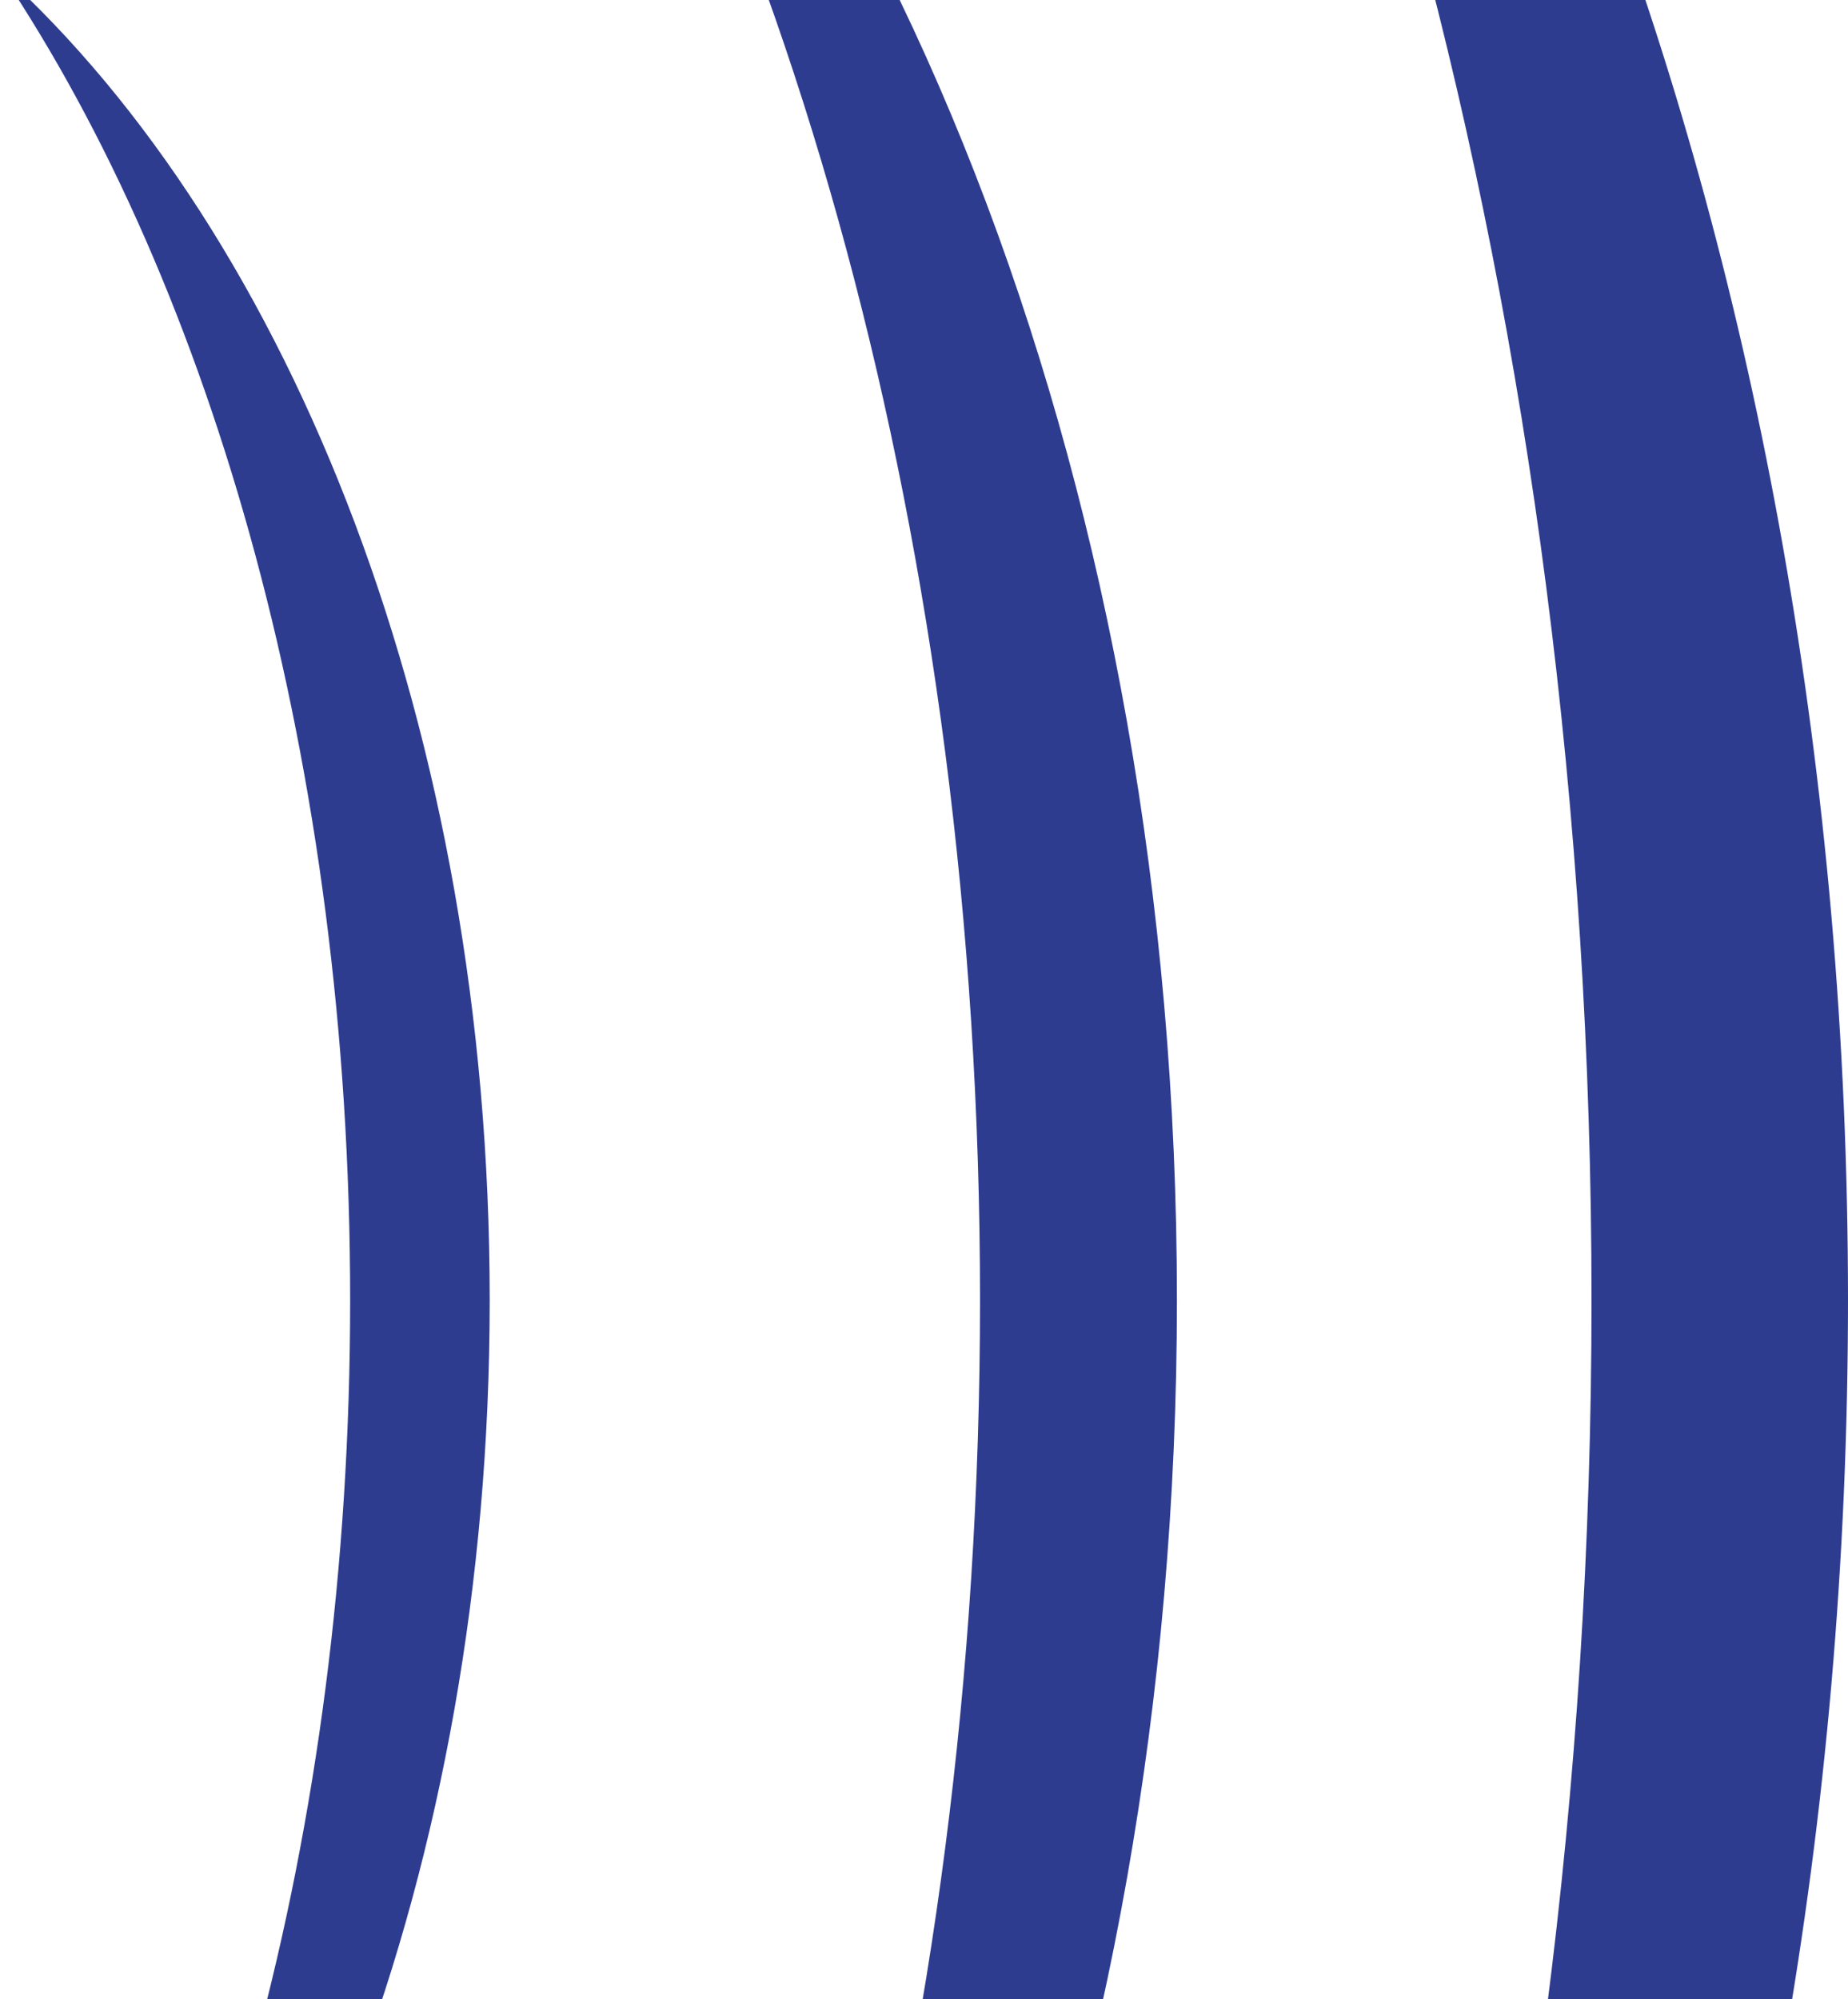 <svg width="416" height="450" viewBox="0 0 416 450" fill="none" xmlns="http://www.w3.org/2000/svg">
<path fill-rule="evenodd" clip-rule="evenodd" d="M213.396 842.217C301.975 710.507 358.263 513.172 358.263 292.609C358.263 72.045 301.975 -125.29 213.396 -257C334.54 -147.058 416 57.908 416 292.609C416 527.309 334.54 732.275 213.396 842.217Z" fill="#2E3C90"/>
<path fill-rule="evenodd" clip-rule="evenodd" d="M109.4 714.531C177.401 613.42 220.612 461.93 220.612 292.609C220.612 123.287 177.401 -28.202 109.4 -129.313C202.4 -44.913 264.935 112.435 264.935 292.609C264.935 472.783 202.399 630.131 109.4 714.531Z" fill="#2E3C90"/>
<path fill-rule="evenodd" clip-rule="evenodd" d="M-0 591.656C48.197 519.991 78.824 412.619 78.824 292.608C78.824 172.599 48.198 65.227 0.001 -6.437C65.916 53.383 110.239 164.906 110.239 292.609C110.239 420.312 65.916 531.836 -0 591.656Z" fill="#2E3C90"/>
</svg>
